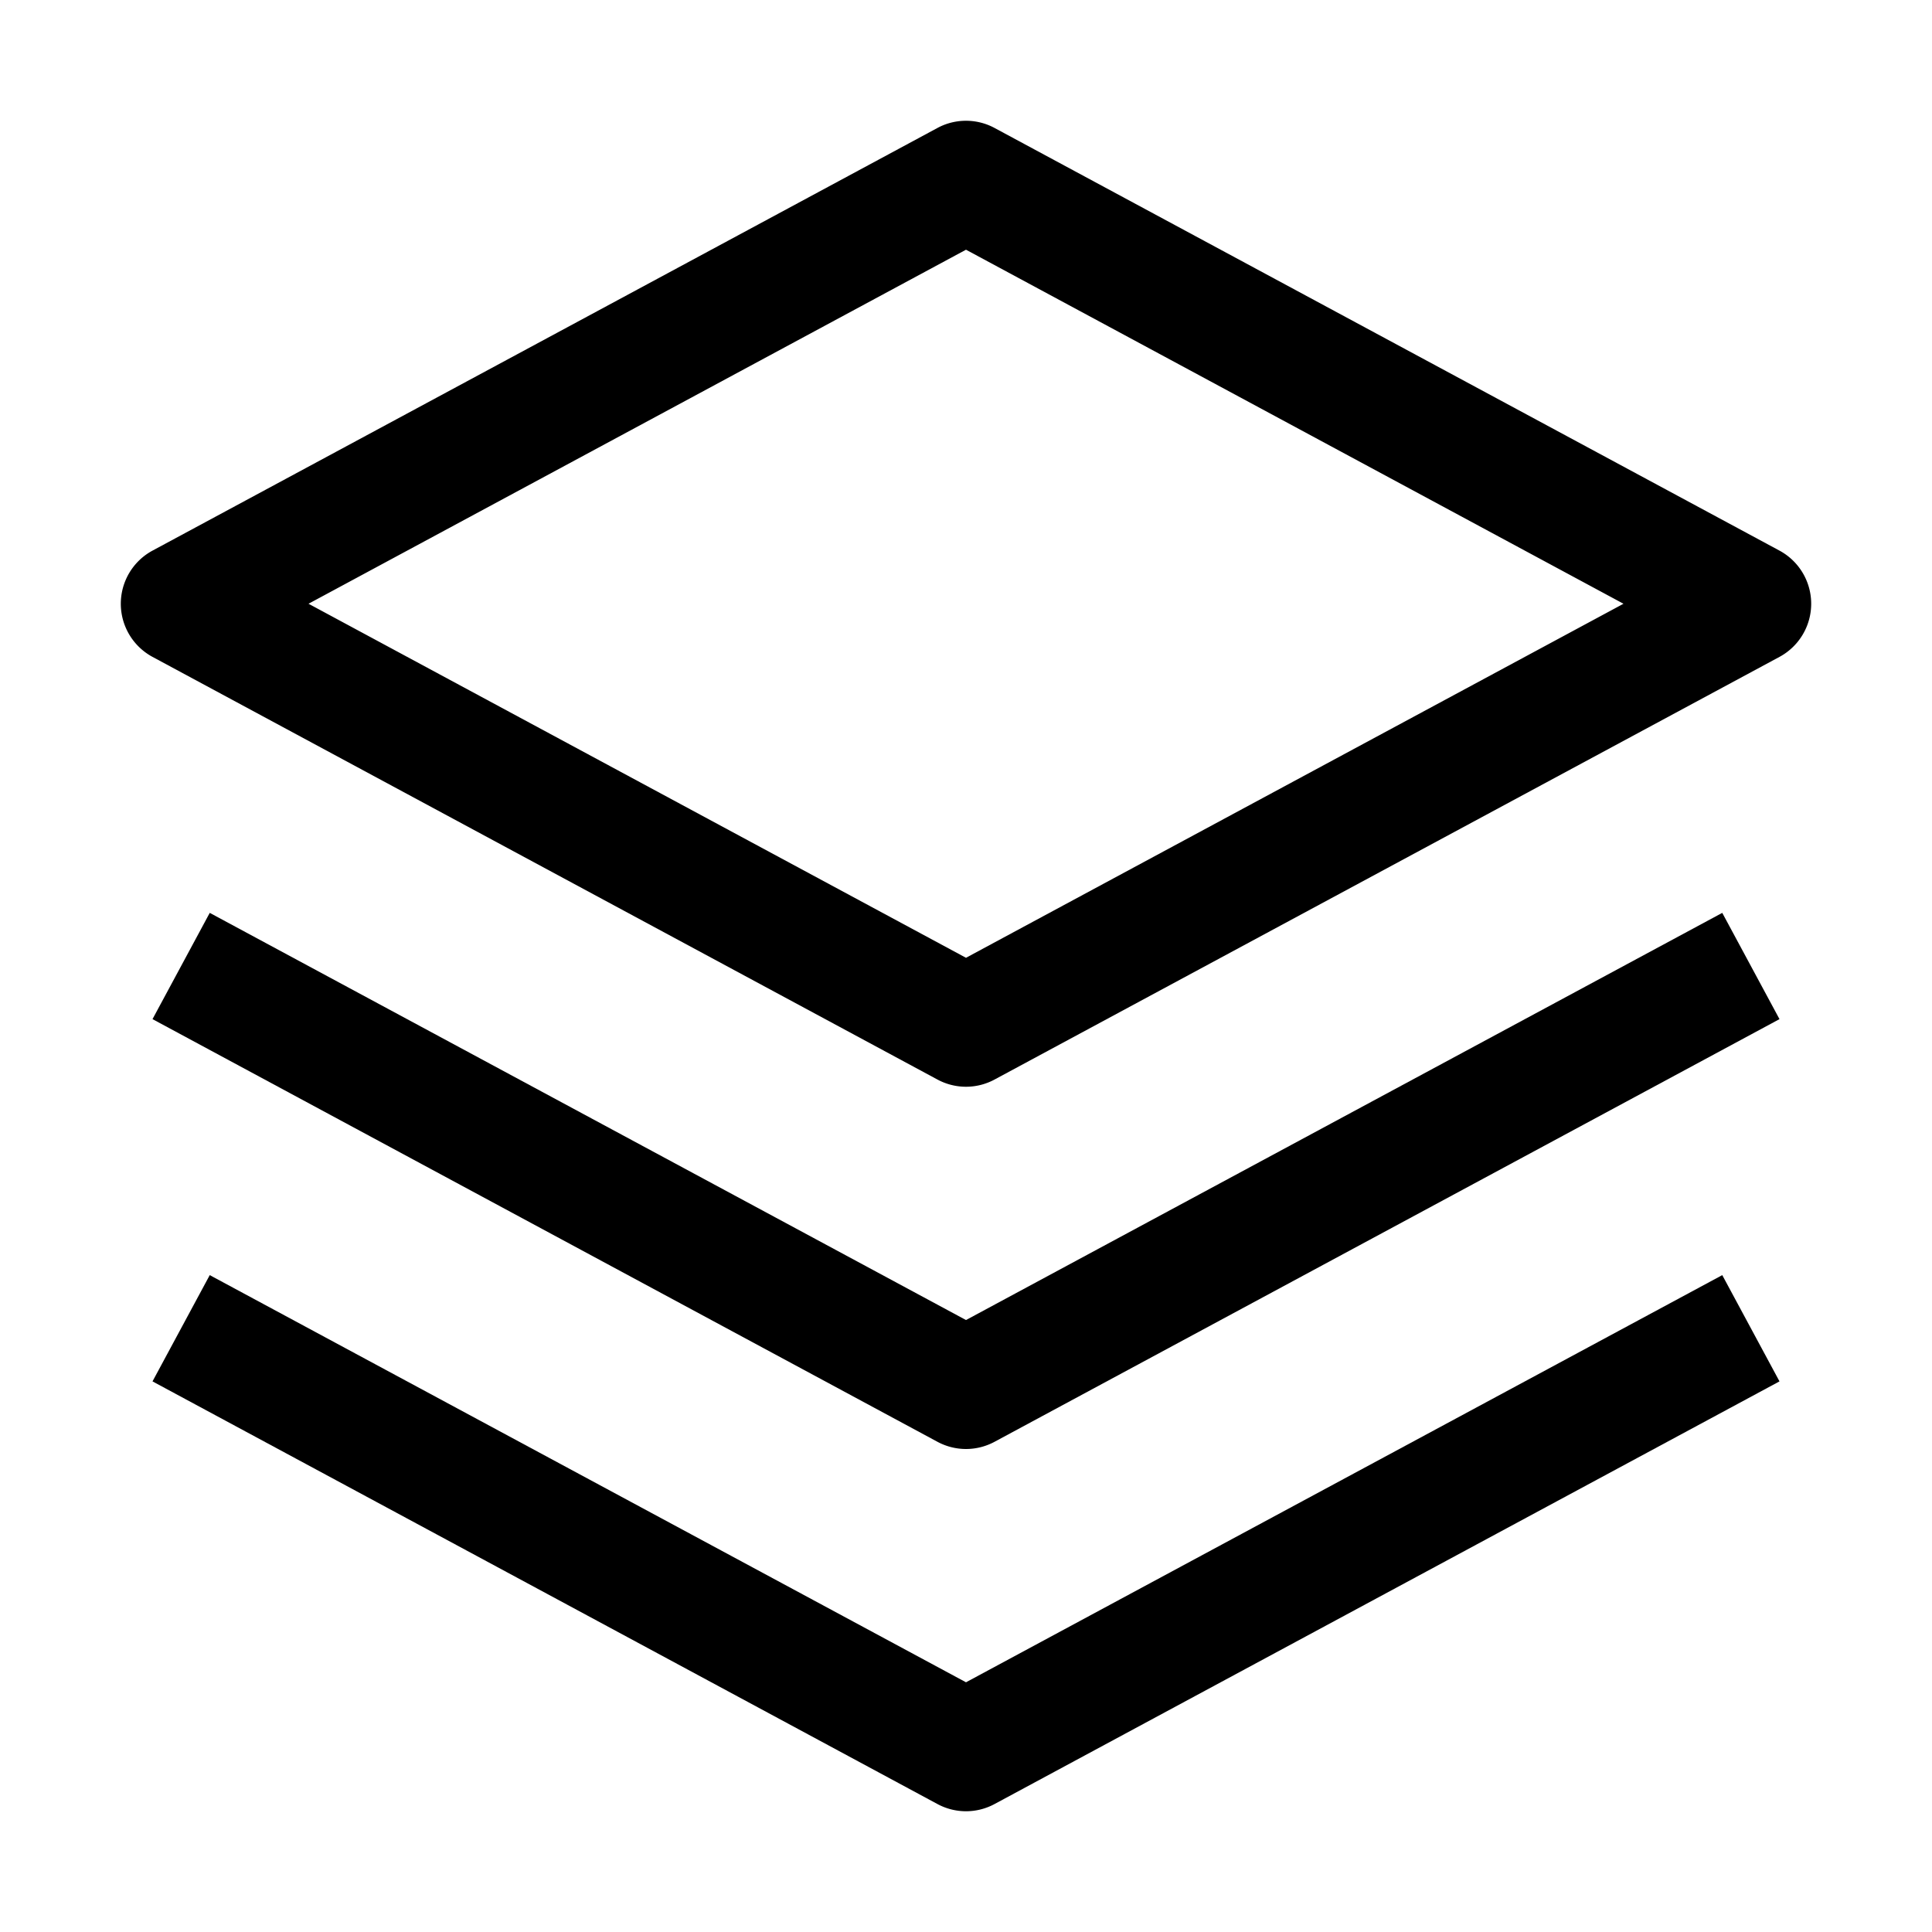 <?xml version="1.0" encoding="utf-8"?>
<!-- Generator: www.svgicons.com -->
<svg xmlns="http://www.w3.org/2000/svg" width="800" height="800" viewBox="0 0 32 32">
<path fill="currentColor" d="M16 24a.997.997 0 0 1-.474-.12l-13-7l.948-1.76L16 21.864l12.526-6.744l.948 1.76l-13 7A.997.997 0 0 1 16 24"/><path fill="currentColor" d="M16 30a.997.997 0 0 1-.474-.12l-13-7l.948-1.76L16 27.864l12.526-6.744l.948 1.76l-13 7A.997.997 0 0 1 16 30m0-12a.997.997 0 0 1-.474-.12l-13-7a1 1 0 0 1 0-1.76l13-7a.998.998 0 0 1 .948 0l13 7a1 1 0 0 1 0 1.76l-13 7A.997.997 0 0 1 16 18M5.11 10L16 15.864L26.89 10L16 4.136z"/>
</svg>